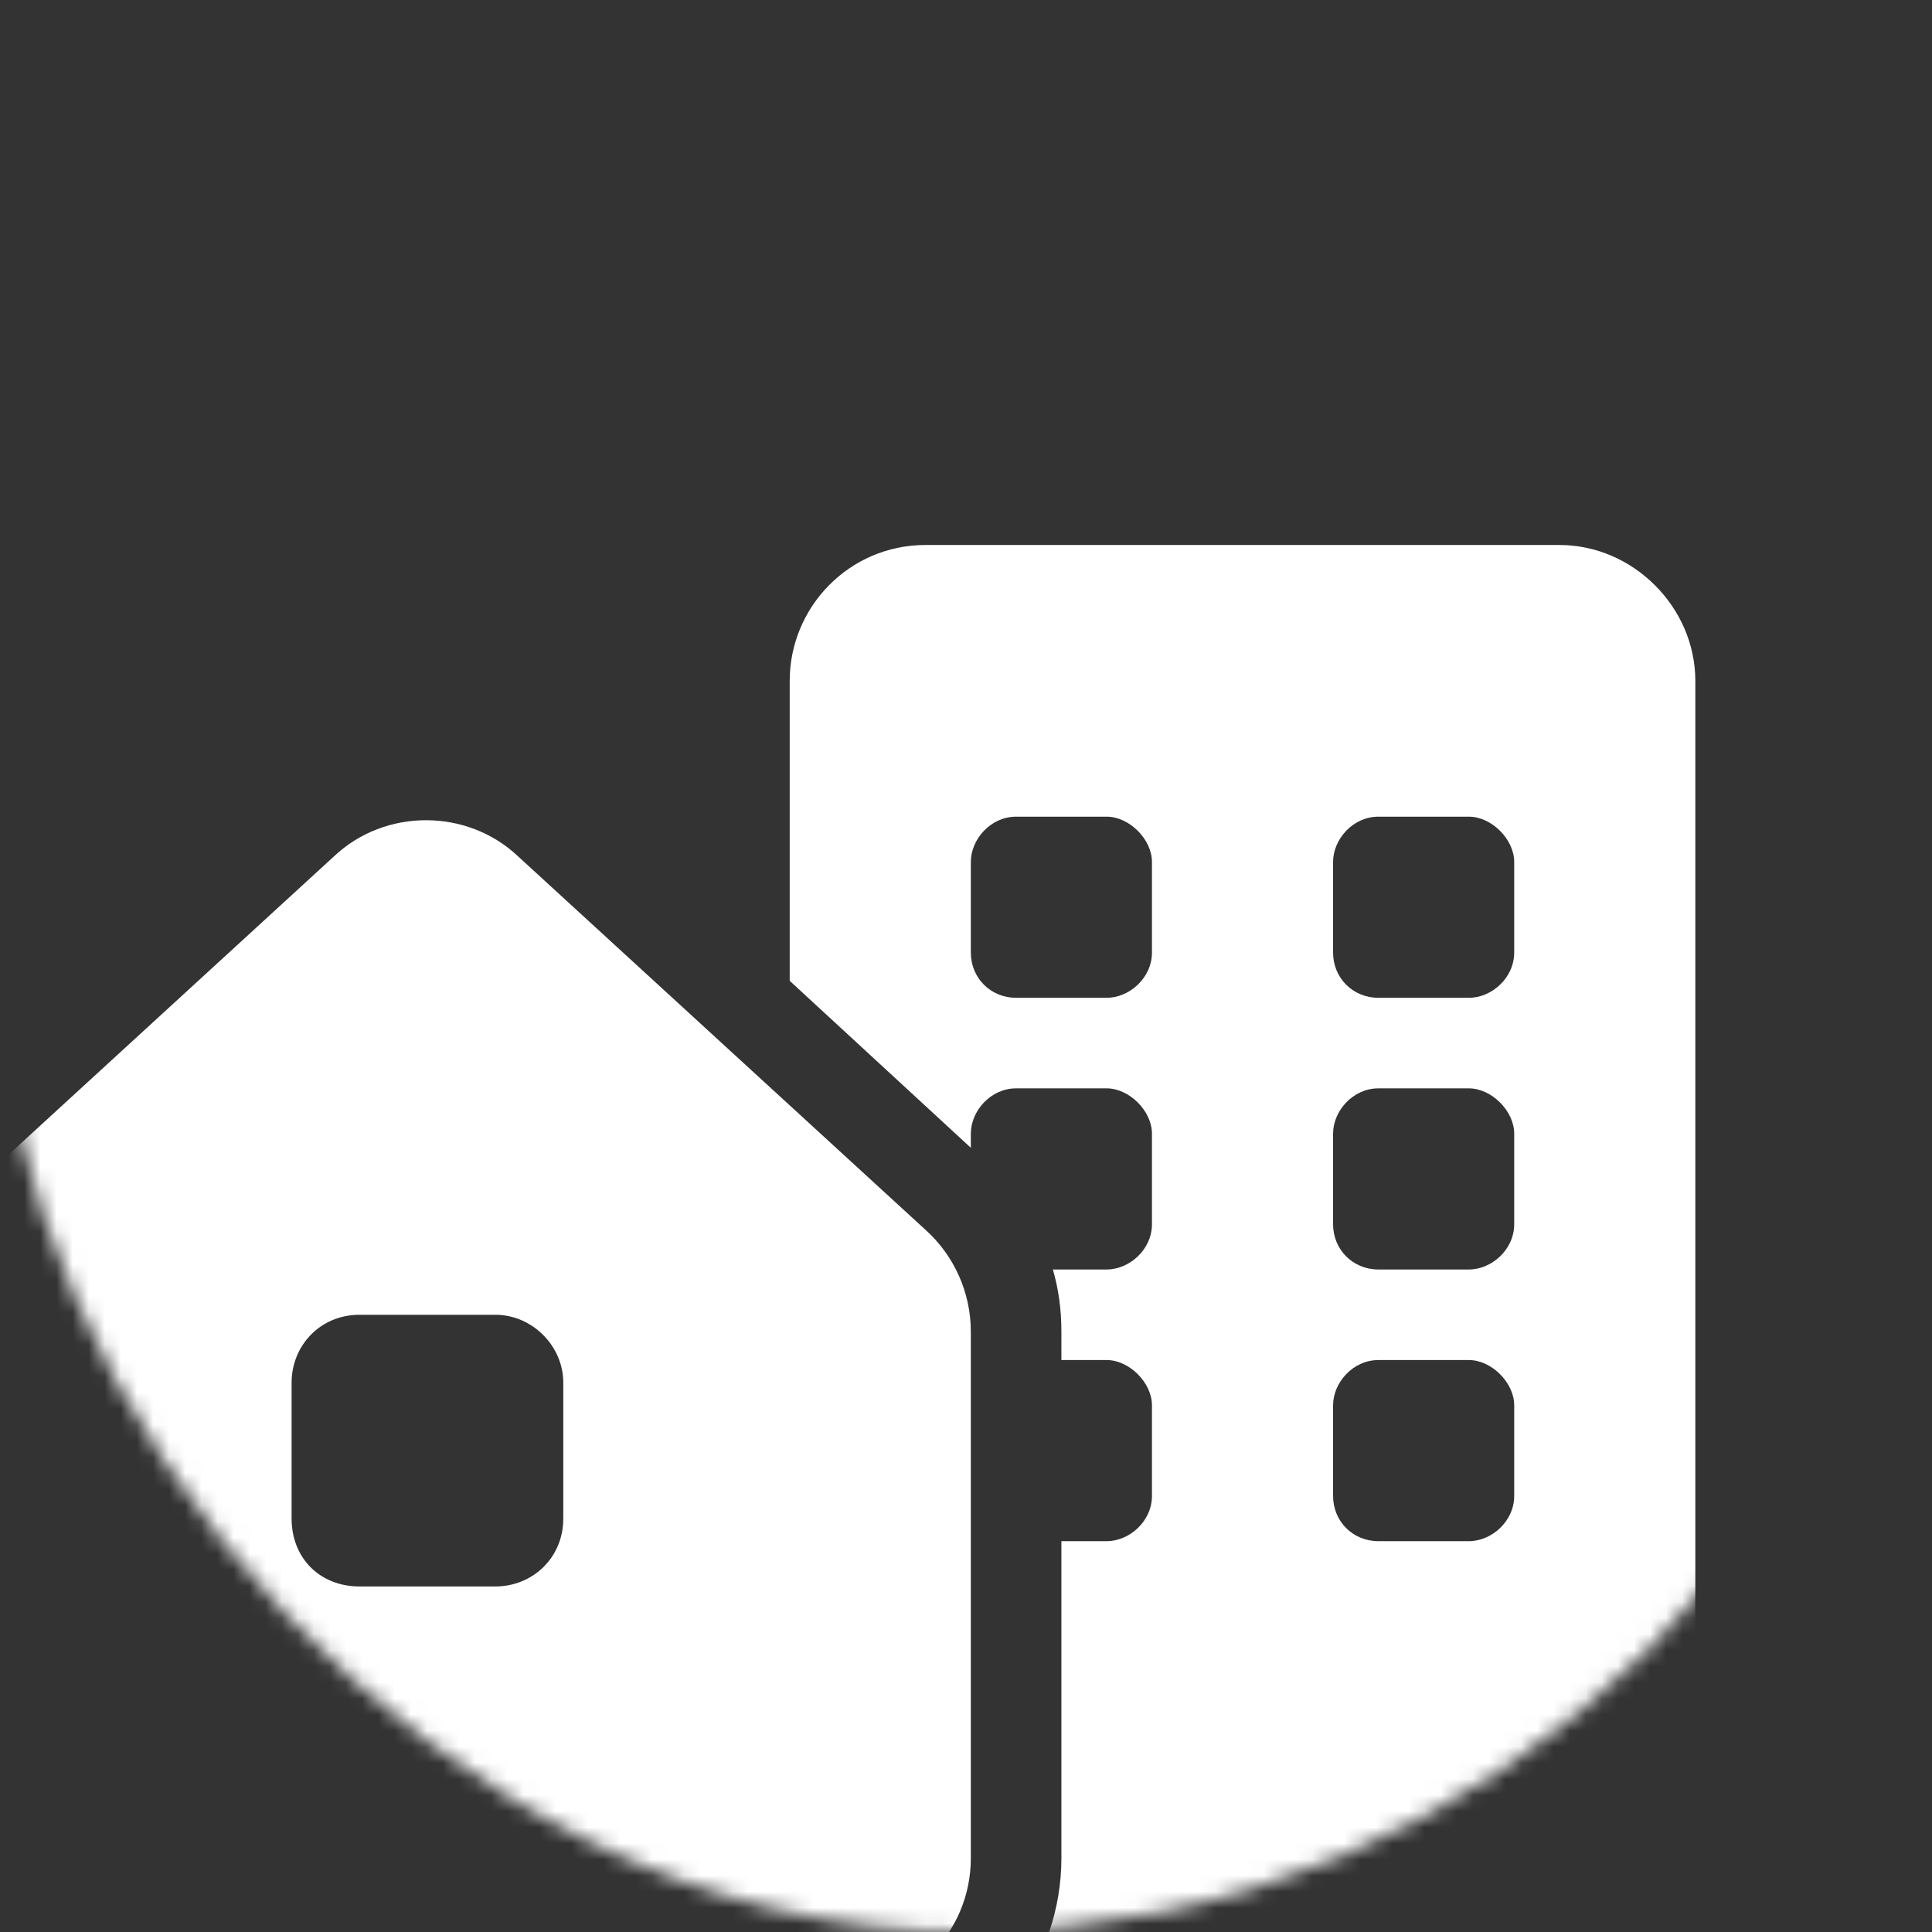<svg width="120" height="120" viewBox="0 0 120 120" fill="none" xmlns="http://www.w3.org/2000/svg">
<rect x="0" y="0" width="120" height="120" fill="#333333" stroke="none"/>
<mask id="mask0_0_10" style="mask-type:alpha" maskUnits="userSpaceOnUse" x="0" y="0" width="120" height="120">
<rect width="120" height="120" rx="60" fill="#2B4D97"/>
</mask>
<g mask="url(#mask0_0_10)">
<path d="M96.862 33.85C101.433 33.85 105.3 37.717 105.3 42.288V115.413C105.3 120.159 101.433 123.85 96.862 123.85H63.112C64.87 121.565 65.925 118.577 65.925 115.413V95.725H68.737C70.144 95.725 71.55 94.495 71.55 92.913V87.288C71.55 85.881 70.144 84.475 68.737 84.475H65.925V82.717C65.925 81.311 65.749 80.081 65.397 78.85H68.737C70.144 78.85 71.55 77.62 71.55 76.038V70.413C71.55 69.006 70.144 67.6 68.737 67.6H63.112C61.53 67.6 60.3 69.006 60.3 70.413V71.291L49.05 60.92V42.288C49.05 37.717 52.741 33.85 57.487 33.85H96.862ZM82.8 76.038C82.8 77.62 84.03 78.85 85.612 78.85H91.237C92.644 78.85 94.05 77.62 94.05 76.038V70.413C94.05 69.006 92.644 67.6 91.237 67.6H85.612C84.03 67.6 82.8 69.006 82.8 70.413V76.038ZM85.612 84.475C84.03 84.475 82.8 85.881 82.8 87.288V92.913C82.8 94.495 84.03 95.725 85.612 95.725H91.237C92.644 95.725 94.05 94.495 94.05 92.913V87.288C94.05 85.881 92.644 84.475 91.237 84.475H85.612ZM63.112 50.725C61.53 50.725 60.3 52.131 60.3 53.538V59.163C60.3 60.745 61.53 61.975 63.112 61.975H68.737C70.144 61.975 71.55 60.745 71.55 59.163V53.538C71.55 52.131 70.144 50.725 68.737 50.725H63.112ZM82.8 59.163C82.8 60.745 84.03 61.975 85.612 61.975H91.237C92.644 61.975 94.05 60.745 94.05 59.163V53.538C94.05 52.131 92.644 50.725 91.237 50.725H85.612C84.03 50.725 82.8 52.131 82.8 53.538V59.163ZM-4.563 76.389L20.749 53.186C23.913 50.198 29.011 50.198 32.175 53.186L57.487 76.389C59.245 77.971 60.3 80.256 60.3 82.717V115.413C60.3 120.159 56.433 123.85 51.862 123.85H1.237C-3.509 123.85 -7.2 120.159 -7.2 115.413V82.717C-7.2 80.256 -6.321 77.971 -4.563 76.389ZM18.112 94.319C18.112 96.78 19.87 98.538 22.331 98.538H30.769C33.054 98.538 34.987 96.78 34.987 94.319V85.881C34.987 83.596 33.054 81.663 30.769 81.663H22.331C19.87 81.663 18.112 83.596 18.112 85.881V94.319Z" fill="white"/>
</g>
</svg>
